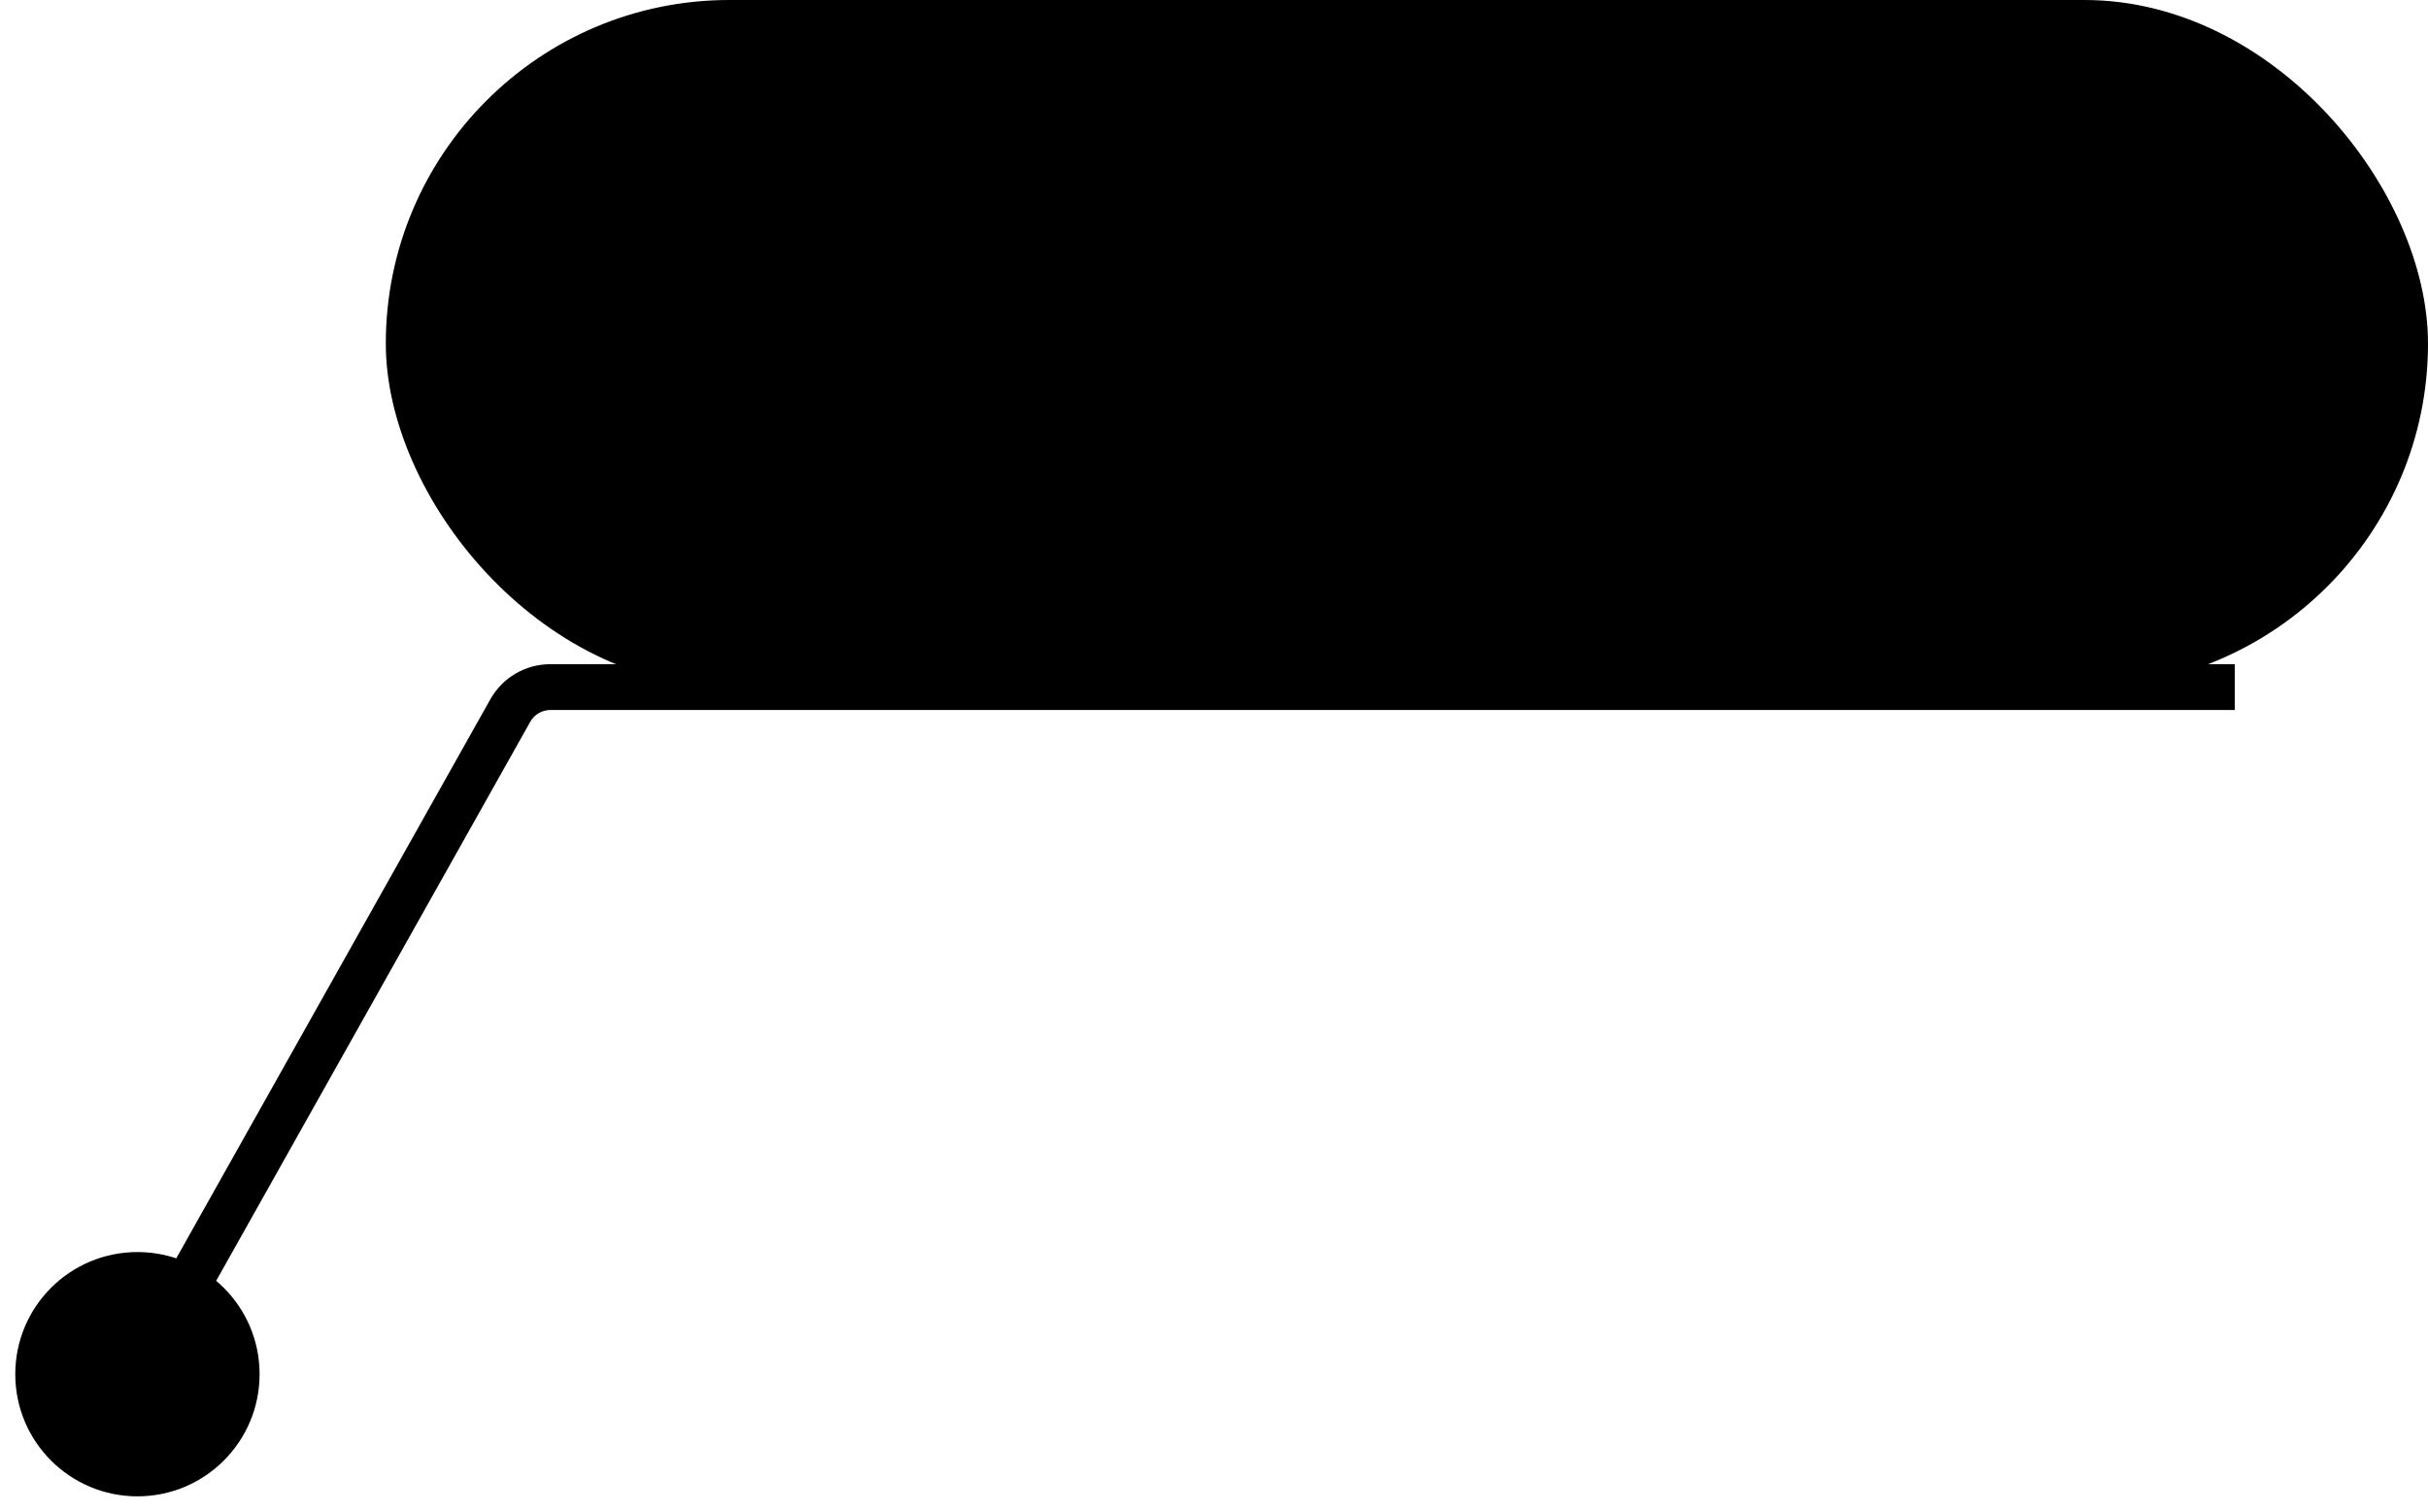 <svg width="106" height="66" viewBox="0 0 106 66" fill="none" xmlns="http://www.w3.org/2000/svg">
<path d="M0.667 60C0.667 62.946 3.054 65.333 6 65.333C8.946 65.333 11.333 62.946 11.333 60C11.333 57.054 8.946 54.667 6 54.667C3.054 54.667 0.667 57.054 0.667 60ZM22.28 31.02L23.152 31.51L22.28 31.02ZM97.566 30V29H24.024V30V31H97.566V30ZM22.28 31.02L21.408 30.531L5.128 59.51L6 60L6.872 60.49L23.152 31.51L22.28 31.02ZM24.024 30V29C22.939 29 21.939 29.585 21.408 30.531L22.28 31.02L23.152 31.51C23.329 31.195 23.662 31 24.024 31V30Z" fill="black"/>
<rect x="16.843" width="89.157" height="30" rx="15" fill="black"/>
</svg>
